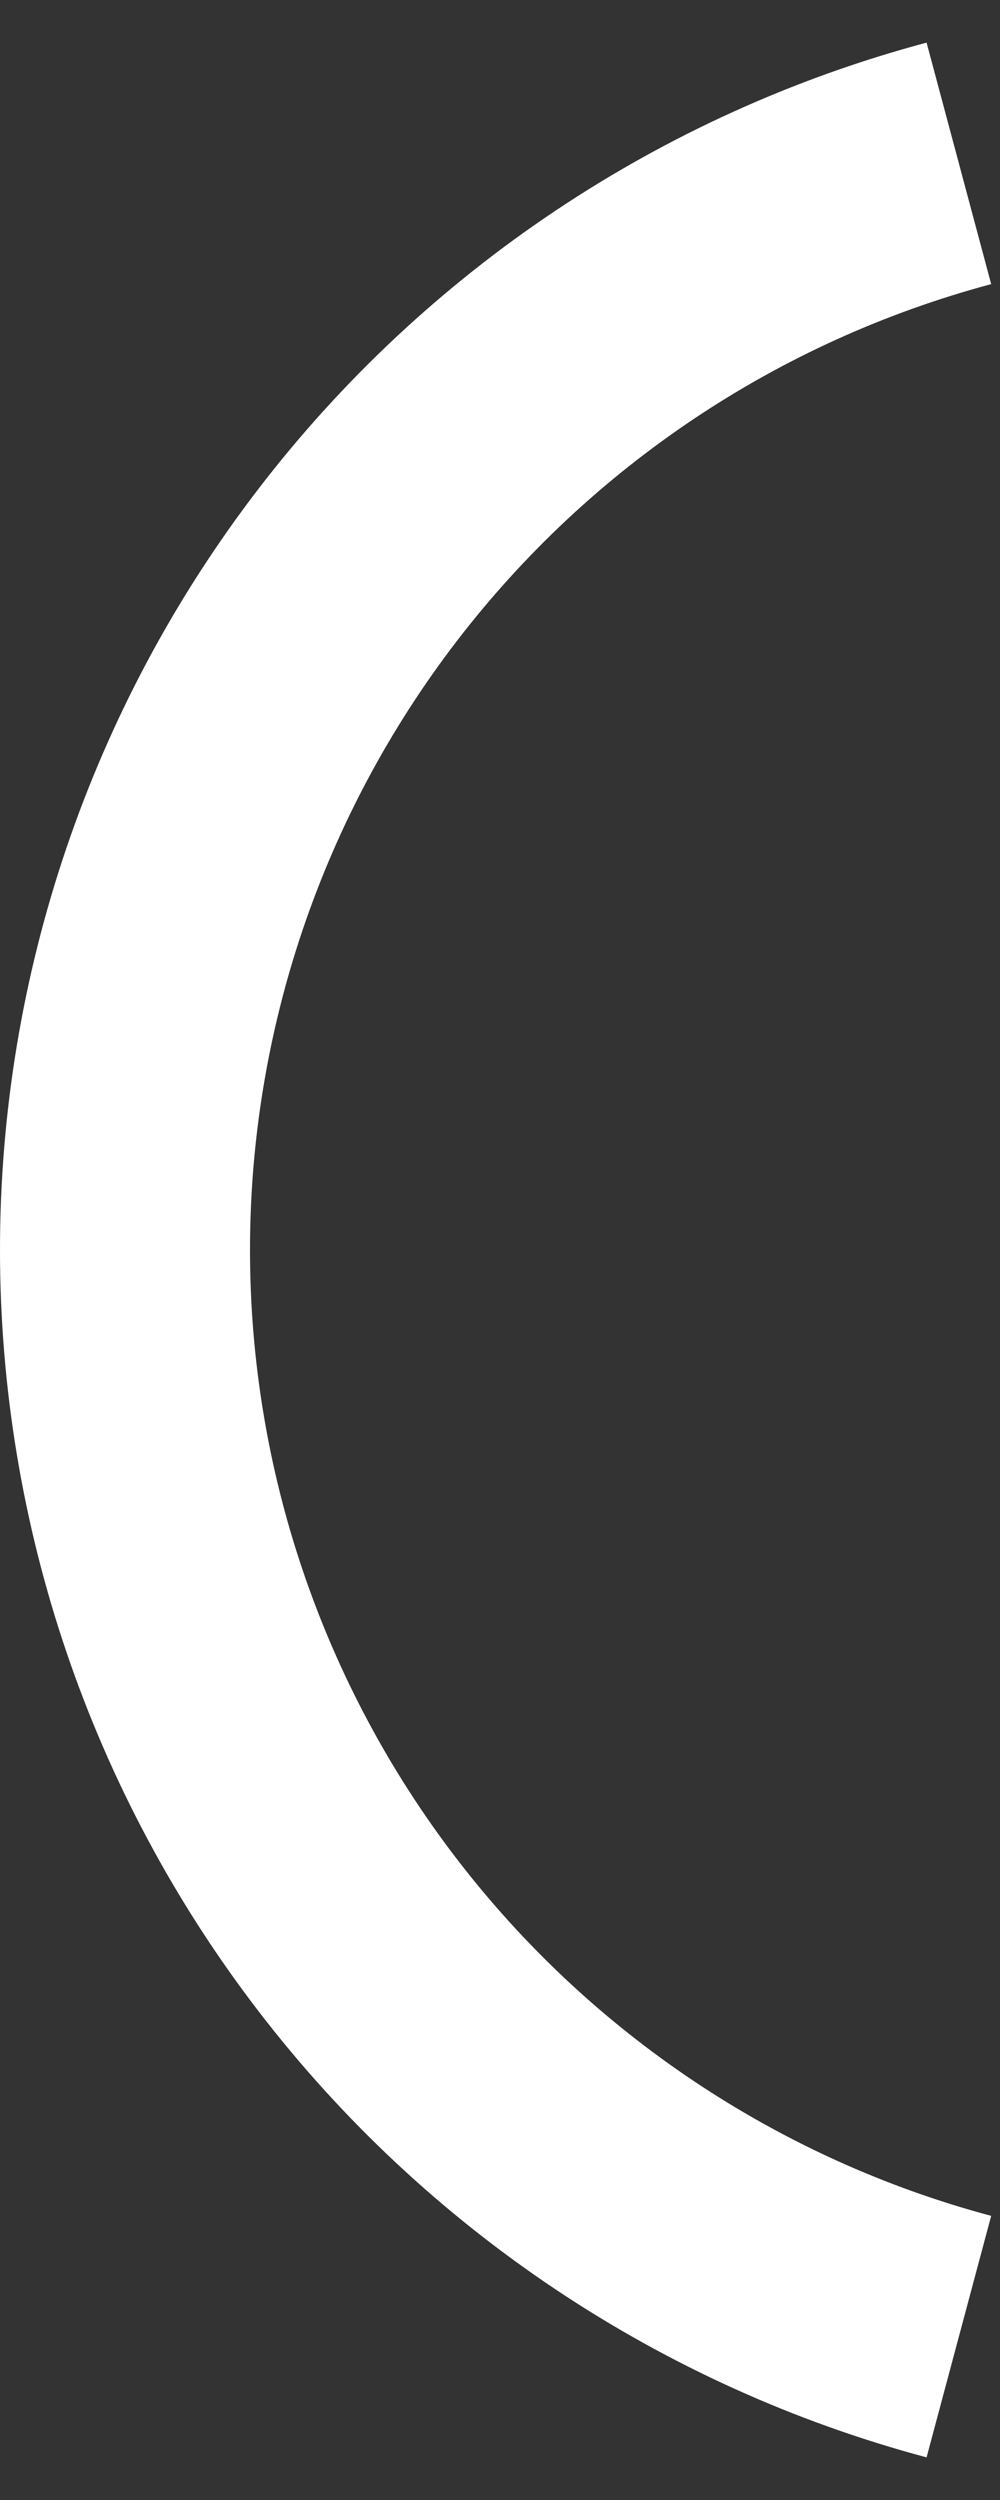 <svg width="8" height="20" viewBox="0 0 8 20" fill="none" xmlns="http://www.w3.org/2000/svg">
<rect x="0" y="0" width="8" height="20" fill="#333333" stroke="none"/>
<path d="M7.671 1.307C5.757 1.819 4.066 2.949 2.86 4.521C1.654 6.093 1 8.019 1 10C1 11.981 1.654 13.907 2.86 15.479C4.066 17.051 5.757 18.181 7.671 18.693" stroke="white" stroke-width="2" stroke-linejoin="round"/>
</svg>
